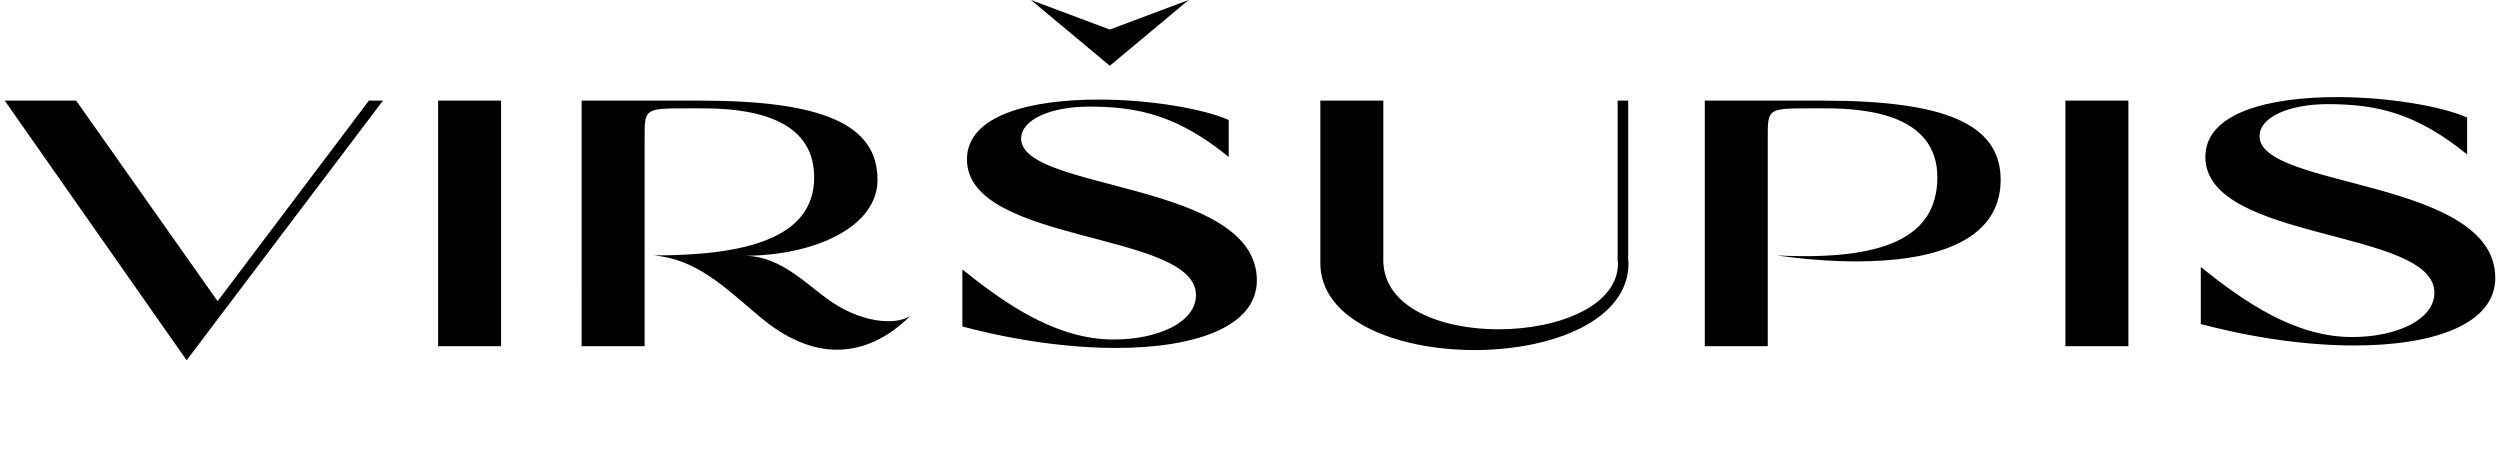 <svg xmlns="http://www.w3.org/2000/svg" width="279" height="51" fill="none"><path fill="#000" d="M237.528 38.635H230.5V11.229h7.028v27.406Zm-34.083-27.406c13.585 0 19.828 2.591 19.828 8.834 0 7.068-7.813 9.11-16.098 9.11-3.023 0-6.125-.276-8.912-.668 11.779.589 17.943-1.885 17.943-8.717 0-6.792-7.421-7.735-12.761-7.695h-1.295c-4.869 0-4.869 0-4.869 3.259v23.283h-7.028V11.229h13.192Zm-21.739 17.983h.039c.118 6.556-8.52 9.854-17.197 9.854-8.638 0-17.315-3.298-17.198-9.855V11.23h7.029v17.983c.157 5.143 6.478 7.538 12.839 7.538 6.714 0 13.506-2.63 13.349-7.538h-.039V11.229h1.178v17.983ZM132.648 0l-8.795 7.342L115.058 0l8.795 3.298L132.648 0Zm-18.689 15.47c0 5.89 26.306 4.711 26.306 15.823 0 5.104-6.714 7.538-15.745 7.538-5.222 0-11.19-.824-17.118-2.395v-6.36c4.908 3.926 10.522 7.813 16.883 7.813 5.025 0 9.187-1.963 9.187-4.947 0-7.186-25.56-5.654-25.56-15.156 0-4.986 7.224-6.675 14.684-6.675 5.772 0 11.662 1.021 14.528 2.278v4.122c-5.575-4.515-9.895-5.614-15.548-5.614-4.241 0-7.617 1.413-7.617 3.573Zm138.206-.275c0 5.89 26.307 4.711 26.307 15.823 0 5.104-6.714 7.538-15.745 7.538-5.222 0-11.19-.824-17.119-2.395v-6.36c4.909 3.926 10.523 7.813 16.884 7.813 5.025 0 9.187-1.963 9.187-4.947 0-7.186-25.56-5.654-25.56-15.156 0-4.986 7.224-6.675 14.684-6.675 5.772 0 11.661 1.021 14.528 2.278v4.122c-5.575-4.515-9.895-5.614-15.549-5.614-4.24 0-7.617 1.413-7.617 3.573ZM93.61 34.198c1.728 1.02 3.77 1.649 5.498 1.649.942 0 1.766-.157 2.473-.589-2.277 2.277-5.065 3.77-8.167 3.77-2.67 0-5.575-1.1-8.677-3.73-3.847-3.22-6.989-6.4-11.818-6.793 10.248 0 17.943-1.885 17.943-8.717 0-6.792-7.42-7.735-12.76-7.695h-1.296c-4.868 0-4.868 0-4.868 3.259v23.283h-7.029V11.229h13.193c13.585 0 19.828 2.591 19.828 8.834 0 5.261-6.99 8.481-14.92 8.481 4.554 0 7.42 3.808 10.6 5.654Zm-37.689 4.437h-7.028V11.229h7.028v27.406ZM41.166 11.229h1.57L20.828 40.205.527 11.23H8.5l15.784 22.38 16.883-22.38Z"/></svg>